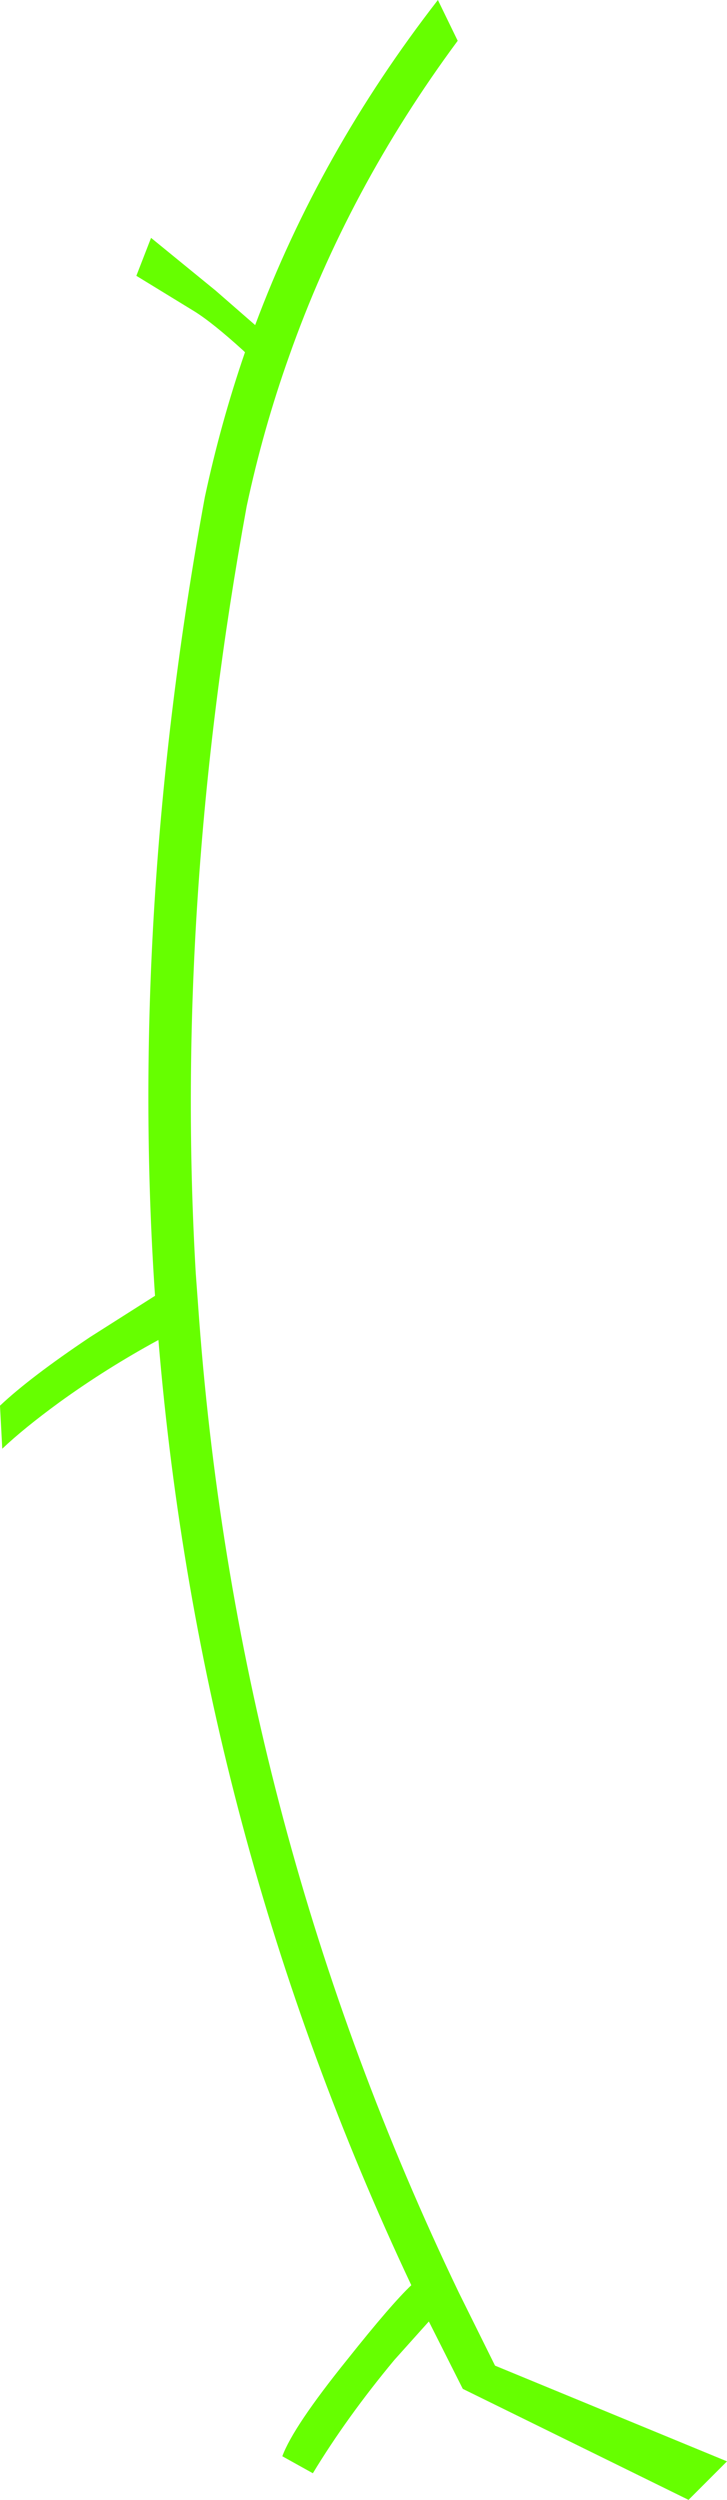 <?xml version="1.0" encoding="UTF-8" standalone="no"?>
<svg xmlns:xlink="http://www.w3.org/1999/xlink" height="220.7px" width="64.25px" xmlns="http://www.w3.org/2000/svg">
  <g transform="matrix(1.0, 0.0, 0.0, 1.0, 32.15, 110.35)">
    <path d="M8.3 -106.75 Q-1.4 -93.65 -6.6 -78.9 -8.9 -72.45 -10.35 -65.65 -16.75 -30.65 -14.85 2.05 L-14.55 6.15 Q-11.15 51.35 8.4 92.05 L11.6 98.5 32.1 106.95 28.7 110.35 8.75 100.55 5.75 94.6 2.7 98.0 Q-1.5 103.05 -4.5 108.0 L-7.2 106.5 Q-6.25 103.9 -1.45 97.95 2.45 93.05 4.2 91.4 -14.5 51.75 -18.15 7.95 -22.75 10.45 -26.9 13.45 -30.05 15.75 -31.95 17.55 L-32.15 13.75 Q-29.5 11.25 -24.2 7.7 L-18.45 4.05 Q-20.75 -29.95 -14.05 -66.45 -12.65 -73.0 -10.5 -79.25 L-10.65 -79.4 Q-13.35 -81.85 -14.95 -82.85 L-20.1 -86.0 -18.8 -89.35 -13.1 -84.7 -9.6 -81.65 Q-3.9 -96.9 6.55 -110.35 L8.3 -106.75" fill="#66ff00" fill-rule="evenodd" stroke="none"/>
  </g>
</svg>
